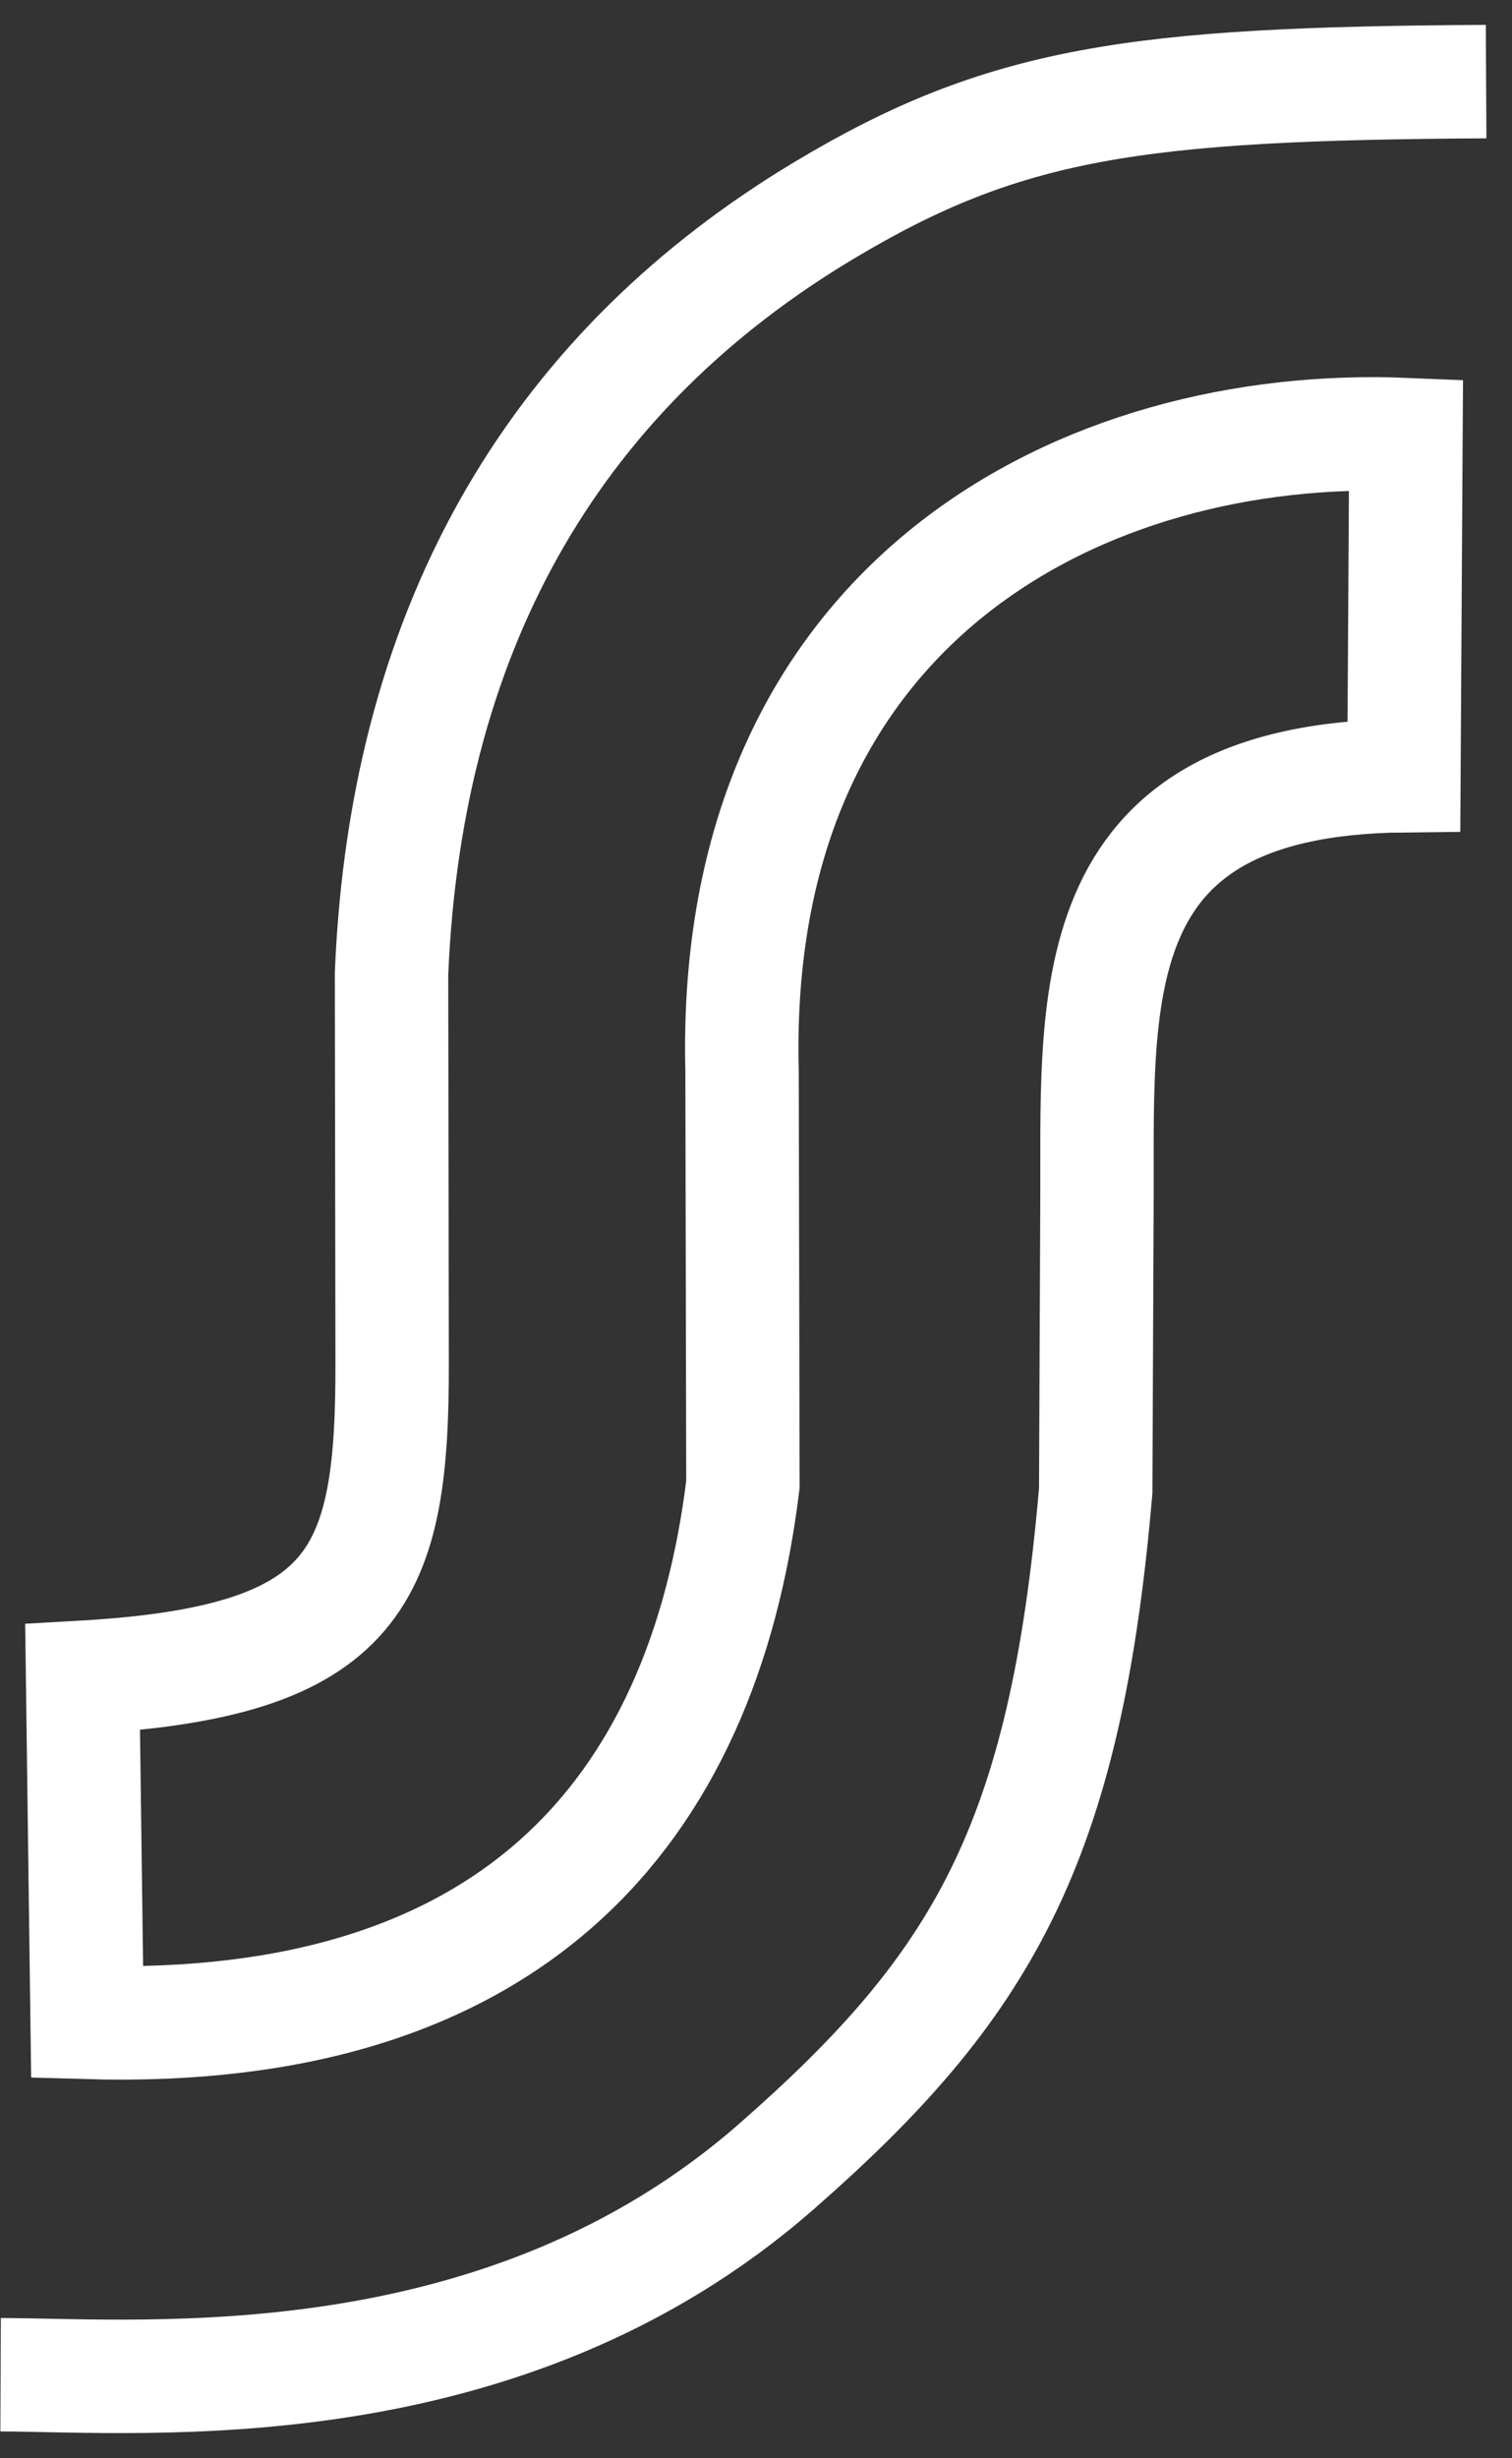 <svg xmlns="http://www.w3.org/2000/svg" width="40" height="65" viewBox="0 0 40 65" fill="none"><rect x="0" y="0" width="40" height="65" fill="#333333" stroke="none"/><g clip-path="url(#clip0_236_32)"><path d="M39.315 2.158C30.053 2.208 26.584 2.695 21.797 5.565C14.919 9.688 10.751 16.283 10.358 25.745L10.374 35.975C10.391 41.669 9.513 43.934 2.185 44.35L2.305 53.475C13.513 53.801 18.587 47.937 19.654 39.25L19.631 28.313C19.318 15.852 28.729 11.136 37.195 11.491L37.141 20.51C28.401 20.596 29.06 26.519 29.019 32.098L28.987 39.415C28.184 48.797 25.959 52.538 20.544 57.282C13.298 63.63 3.932 62.807 0.016 62.79" stroke="white" stroke-width="3"></path></g><defs><clipPath id="clip0_236_32"><rect width="39.365" height="65" fill="white"></rect></clipPath></defs></svg>